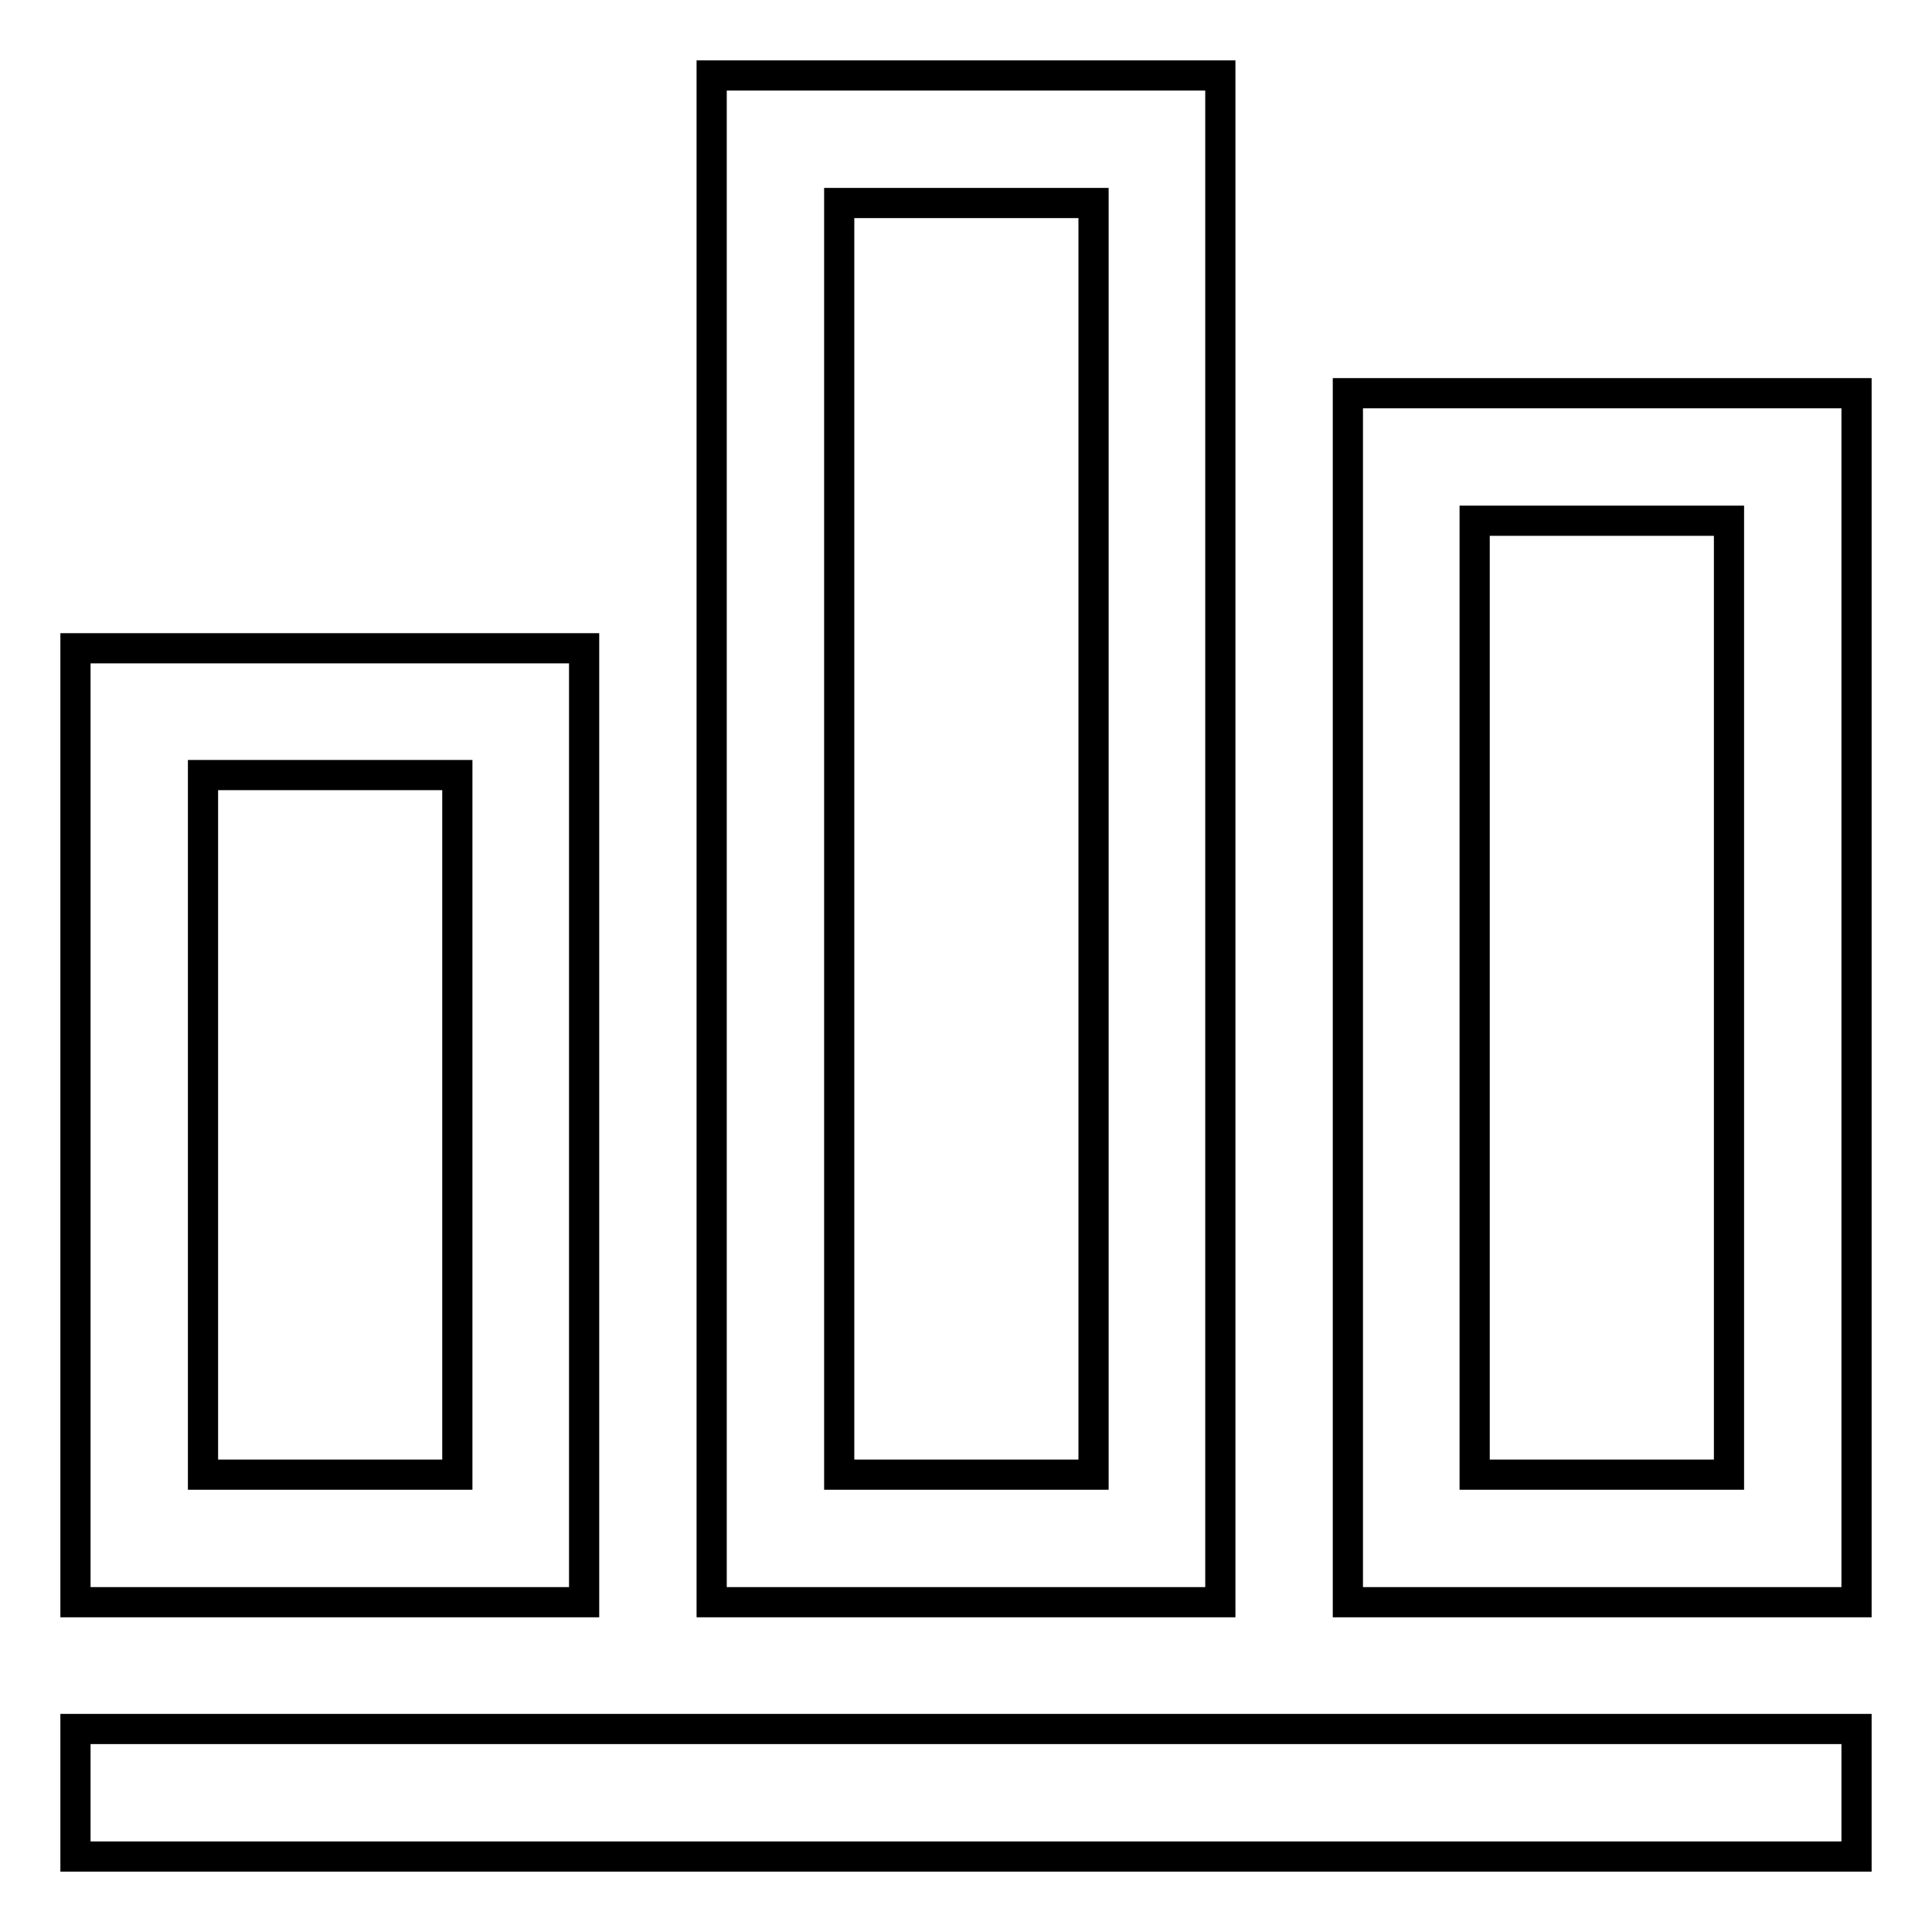 <?xml version="1.0" encoding="utf-8"?>
<!-- Svg Vector Icons : http://www.onlinewebfonts.com/icon -->
<!DOCTYPE svg PUBLIC "-//W3C//DTD SVG 1.1//EN" "http://www.w3.org/Graphics/SVG/1.1/DTD/svg11.dtd">
<svg version="1.1" xmlns="http://www.w3.org/2000/svg" xmlns:xlink="http://www.w3.org/1999/xlink" x="0px" y="0px" viewBox="0 0 256 256" enable-background="new 0 0 256 256" xml:space="preserve">
<g> <path stroke-width="4" fill-opacity="0" stroke="#000000"  d="M77.4,85.9H10v126.4h67.4V85.9z M60.6,195.4H26.9v-92.7h33.7V195.4z M161.7,10H94.3v202.3h67.4V10z  M144.9,195.4h-33.7V26.9h33.7V195.4z M10,229.1h236V246H10V229.1z M178.6,212.3H246V52.1h-67.4V212.3z M195.4,69h33.7v126.4h-33.7 V69z"/></g>
</svg>